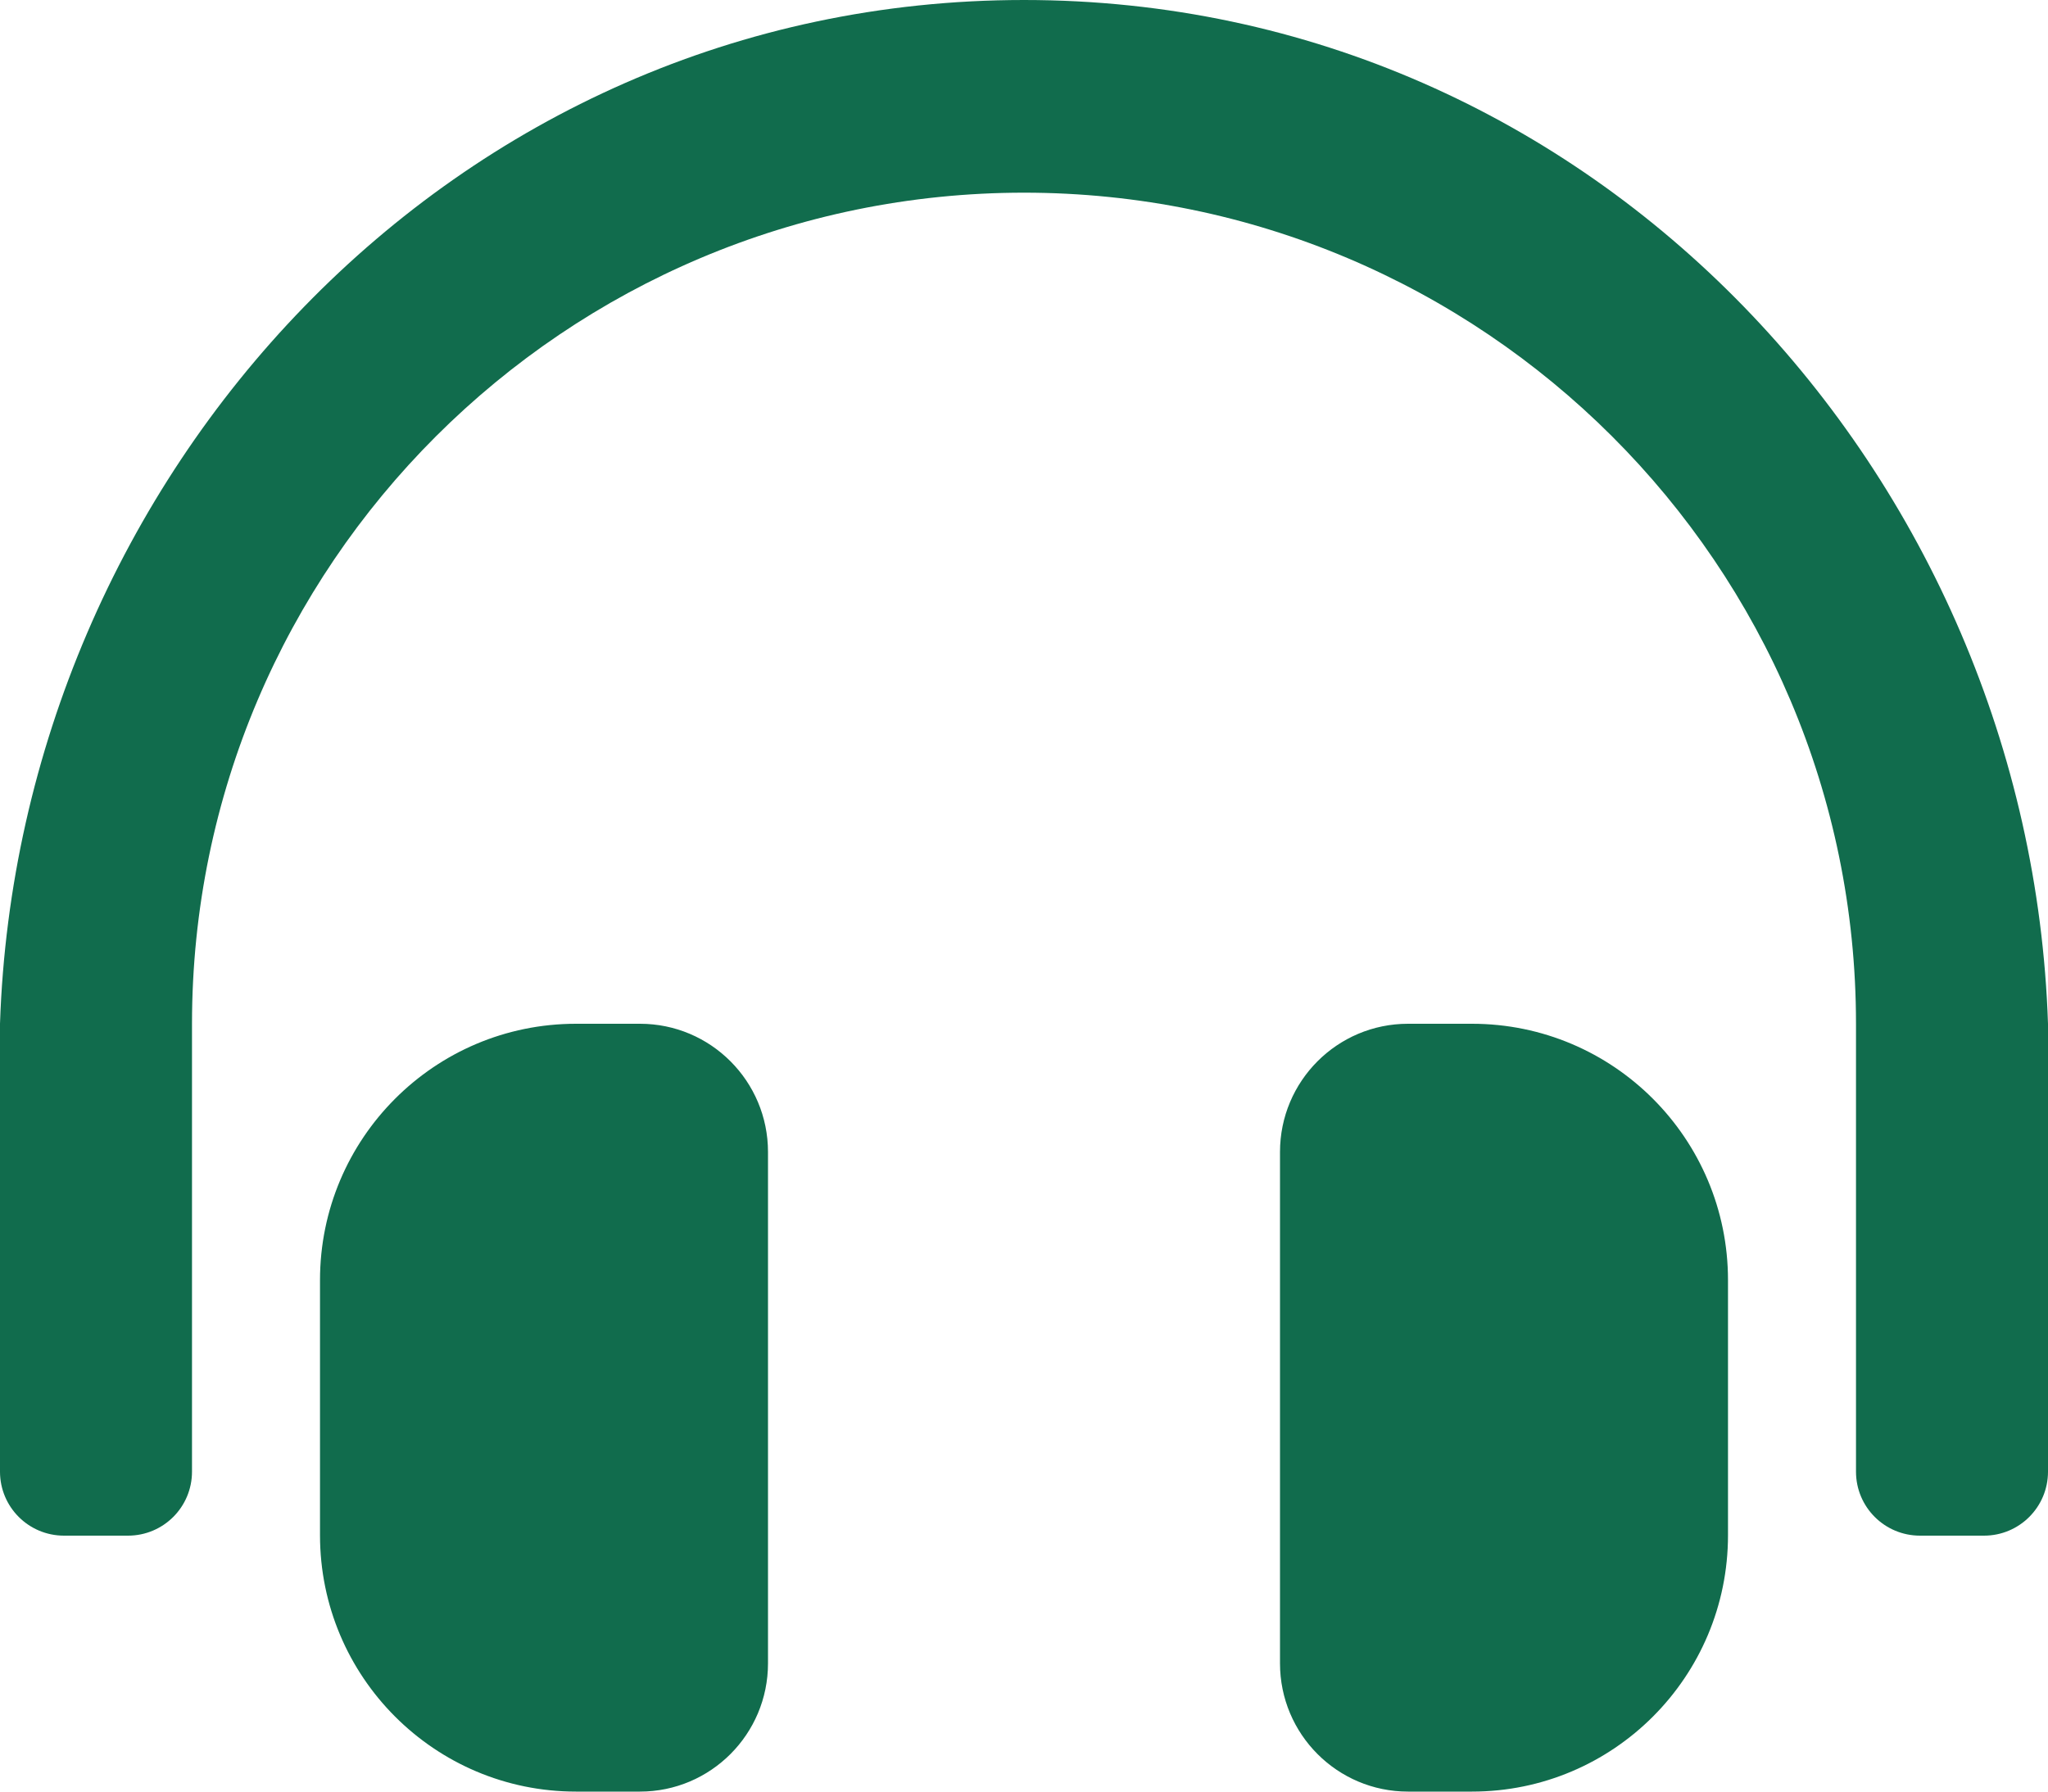 <?xml version="1.0" encoding="UTF-8"?> <svg xmlns="http://www.w3.org/2000/svg" width="40" height="35" viewBox="0 0 40 35" fill="none"><path d="M12.5 20H11.25C8.488 20 6.25 22.242 6.25 25.009V29.991C6.25 32.757 8.488 35 11.25 35H12.5C13.88 35 15 33.878 15 32.495V22.505C15 21.121 13.88 20 12.5 20ZM28.75 20H27.5C26.119 20 25 21.121 25 22.505V32.495C25 33.878 26.119 35 27.5 35H28.75C31.512 35 33.75 32.757 33.75 29.991V25.009C33.75 22.243 31.512 20 28.75 20ZM20 0C8.821 0 0.357 9.307 0 20V28.75C0 29.441 0.559 30 1.25 30H2.5C3.191 30 3.75 29.441 3.75 28.75V20C3.75 11.041 11.041 3.766 20 3.764C28.959 3.766 36.25 11.041 36.25 20V28.75C36.25 29.441 36.809 30 37.5 30H38.75C39.441 30 40 29.441 40 28.75V20C39.643 9.307 31.179 0 20 0Z" fill="#116C4D"></path></svg> 